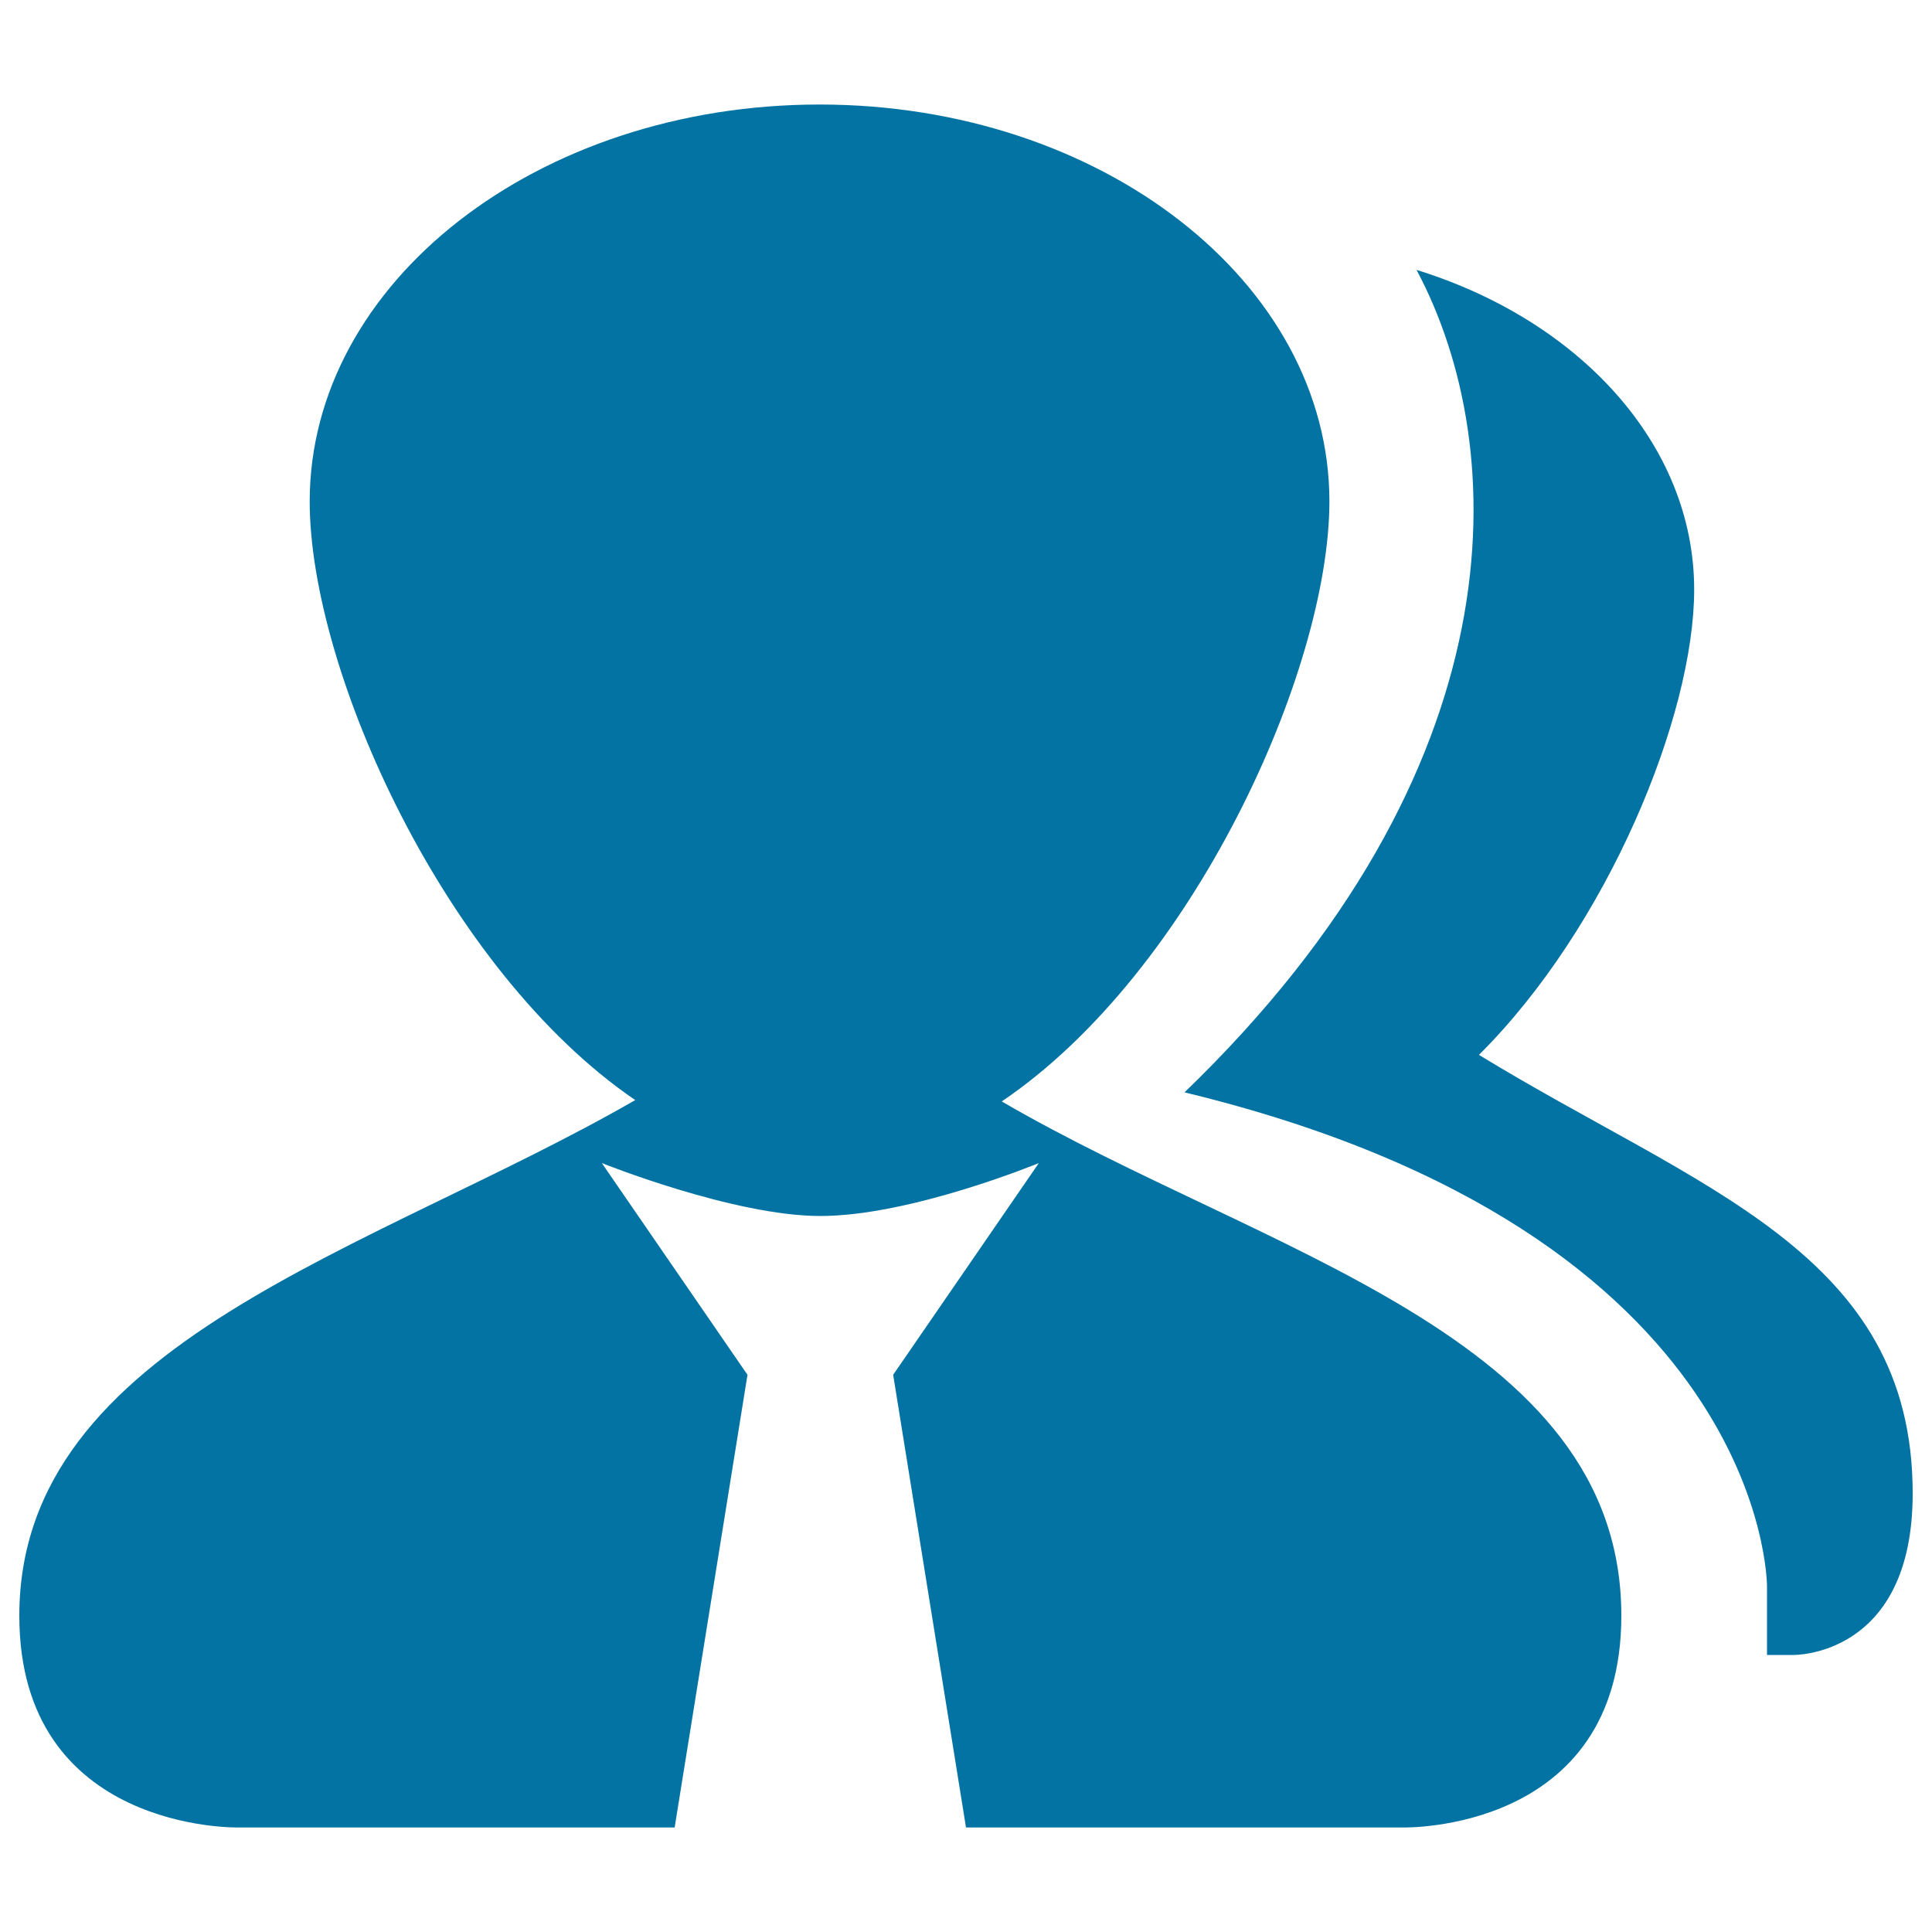 <svg xmlns="http://www.w3.org/2000/svg" viewBox="0 0 1000 1000" style="fill:#0273a2">
<title>Forum Circle SVG icon</title>
<path d="M990,773c0,84.7-61.7,83.6-61.7,83.6h-13.7v-35.5c0,0,0.9-182.6-301.5-255.7c173-166.8,169.7-332.6,120.1-425.7c84,26,143.7,90.1,143.7,165.5c0,65.3-44.8,174.6-111.4,240.8C879.4,615.6,990,648.2,990,773z M518.5,570.1C654,649,839.2,691.2,839.2,836.3c0,112.5-113.1,109.6-113.1,109.6H500l-37.7-234.3L537.7,602c0,0-66.3,27.4-113.1,27.4c-44.9,0-113.1-27.4-113.1-27.4l75.4,109.6l-37.7,234.3H123.1c0,0-113.1,2.3-113.1-109.6c0-141.6,183-188.7,318.8-266.9c-98.5-67.2-168.5-222.5-168.5-309.8c0-113.5,118.1-205.5,263.9-205.5c145.7,0,263.9,92,263.9,205.5C688,347.2,617.5,503.2,518.5,570.1z"/>
</svg>